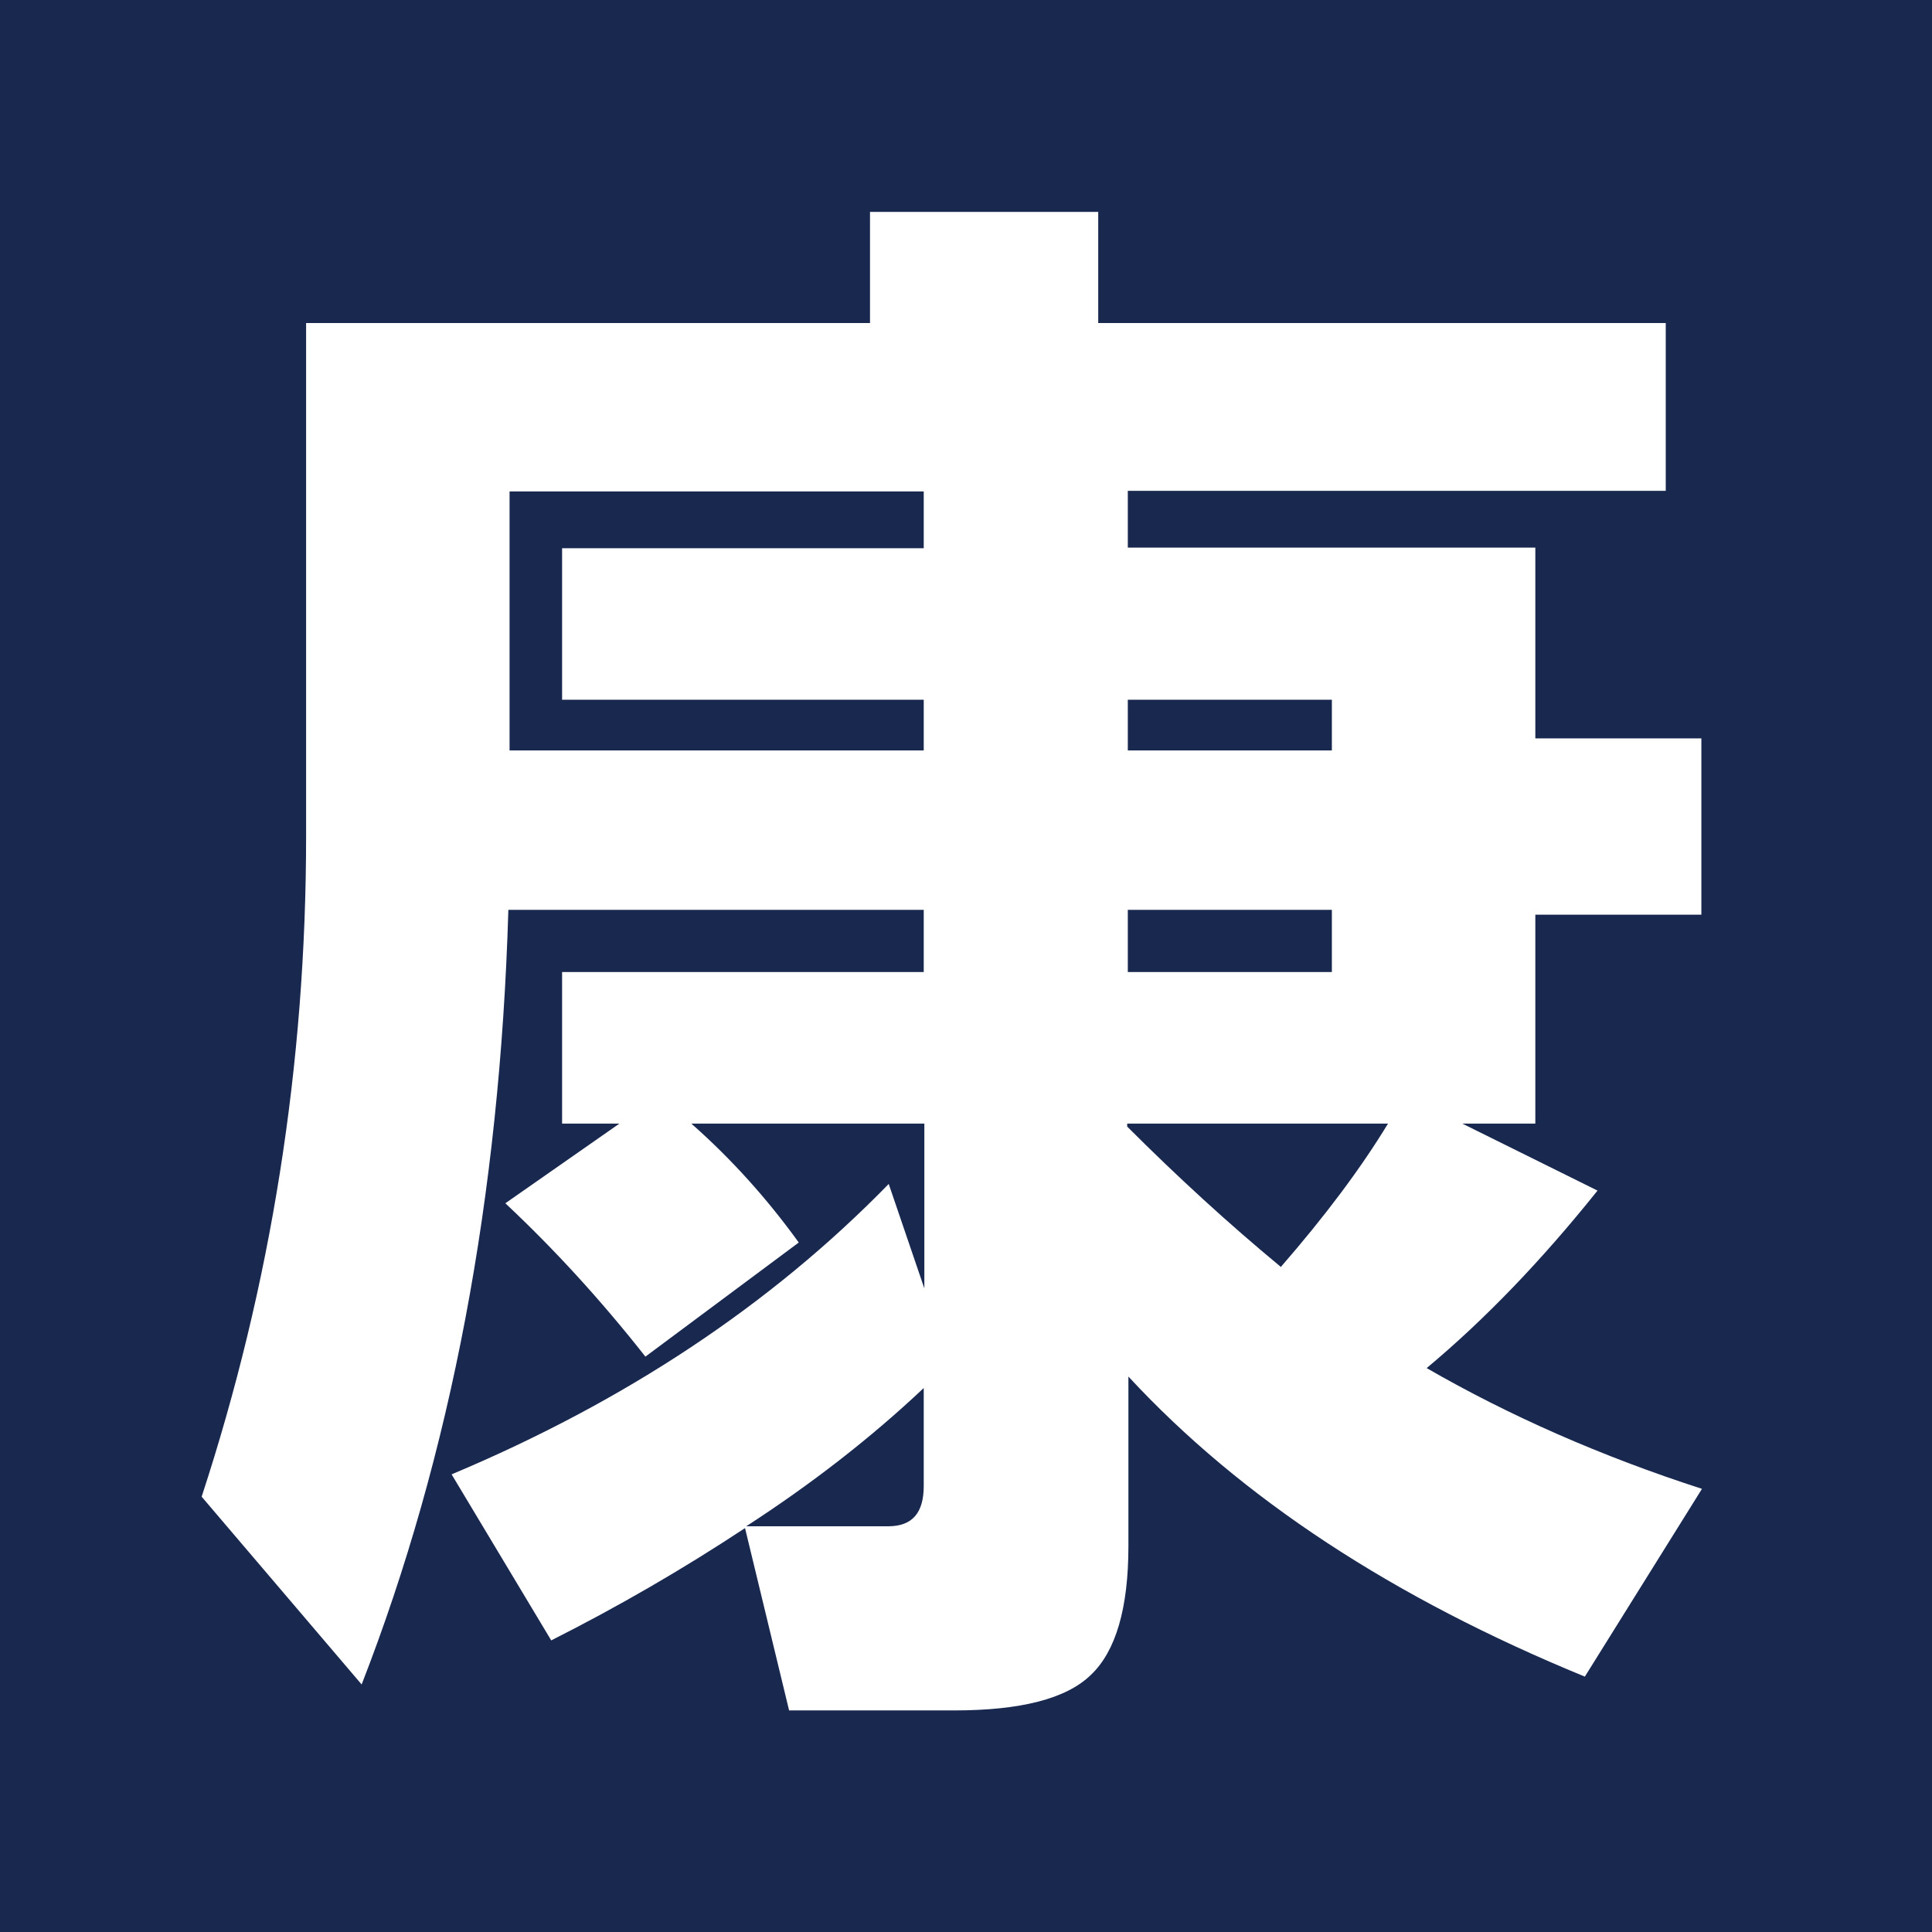 <?xml version="1.0" encoding="UTF-8"?>
<svg id="_レイヤー_1" data-name="レイヤー 1" xmlns="http://www.w3.org/2000/svg" viewBox="0 0 32 32">
  <defs>
    <style>
      .cls-1 {
        fill: #fff;
      }

      .cls-2 {
        fill: #19284e;
      }
    </style>
  </defs>
  <rect class="cls-2" width="32" height="32"/>
  <path class="cls-1" d="M8.42,15.07c-.14,4.75-.95,9.03-2.43,12.83l-2.65-3.11c1.15-3.51,1.73-7.16,1.73-10.94V5.35h9.34v-1.84h3.78v1.84h9.4v2.78h-8.91v.94h6.75v3.16h2.75v2.92h-2.75v3.46h-1.21l2.24,1.11c-.92,1.15-1.86,2.13-2.83,2.94,1.37.79,2.89,1.46,4.56,2l-1.94,3.11c-3.17-1.3-5.69-2.95-7.56-4.97v2.81c0,1.03-.21,1.74-.62,2.13-.41.4-1.17.59-2.27.59h-2.73l-.73-3.02c-1.03.68-2.1,1.3-3.21,1.86l-1.65-2.75c2.88-1.21,5.29-2.81,7.24-4.81l.59,1.73v-2.73h-3.86c.67.59,1.26,1.25,1.78,1.97l-2.54,1.89c-.74-.94-1.51-1.78-2.32-2.54l1.89-1.32h-.95v-2.51h5.99v-1.03h-6.88ZM15.3,8.14h-6.86v4.29h6.86v-.84h-5.99v-2.51h5.99v-.94ZM15.3,22.99c-.88.83-1.86,1.59-2.94,2.29h2.35c.4,0,.59-.22.59-.67v-1.62ZM18.68,12.43h3.38v-.84h-3.38v.84ZM18.68,16.1h3.38v-1.03h-3.38v1.03ZM21.21,20.99c.74-.85,1.33-1.64,1.78-2.38h-4.32v.05c.83.83,1.67,1.6,2.54,2.32Z"/>
</svg>